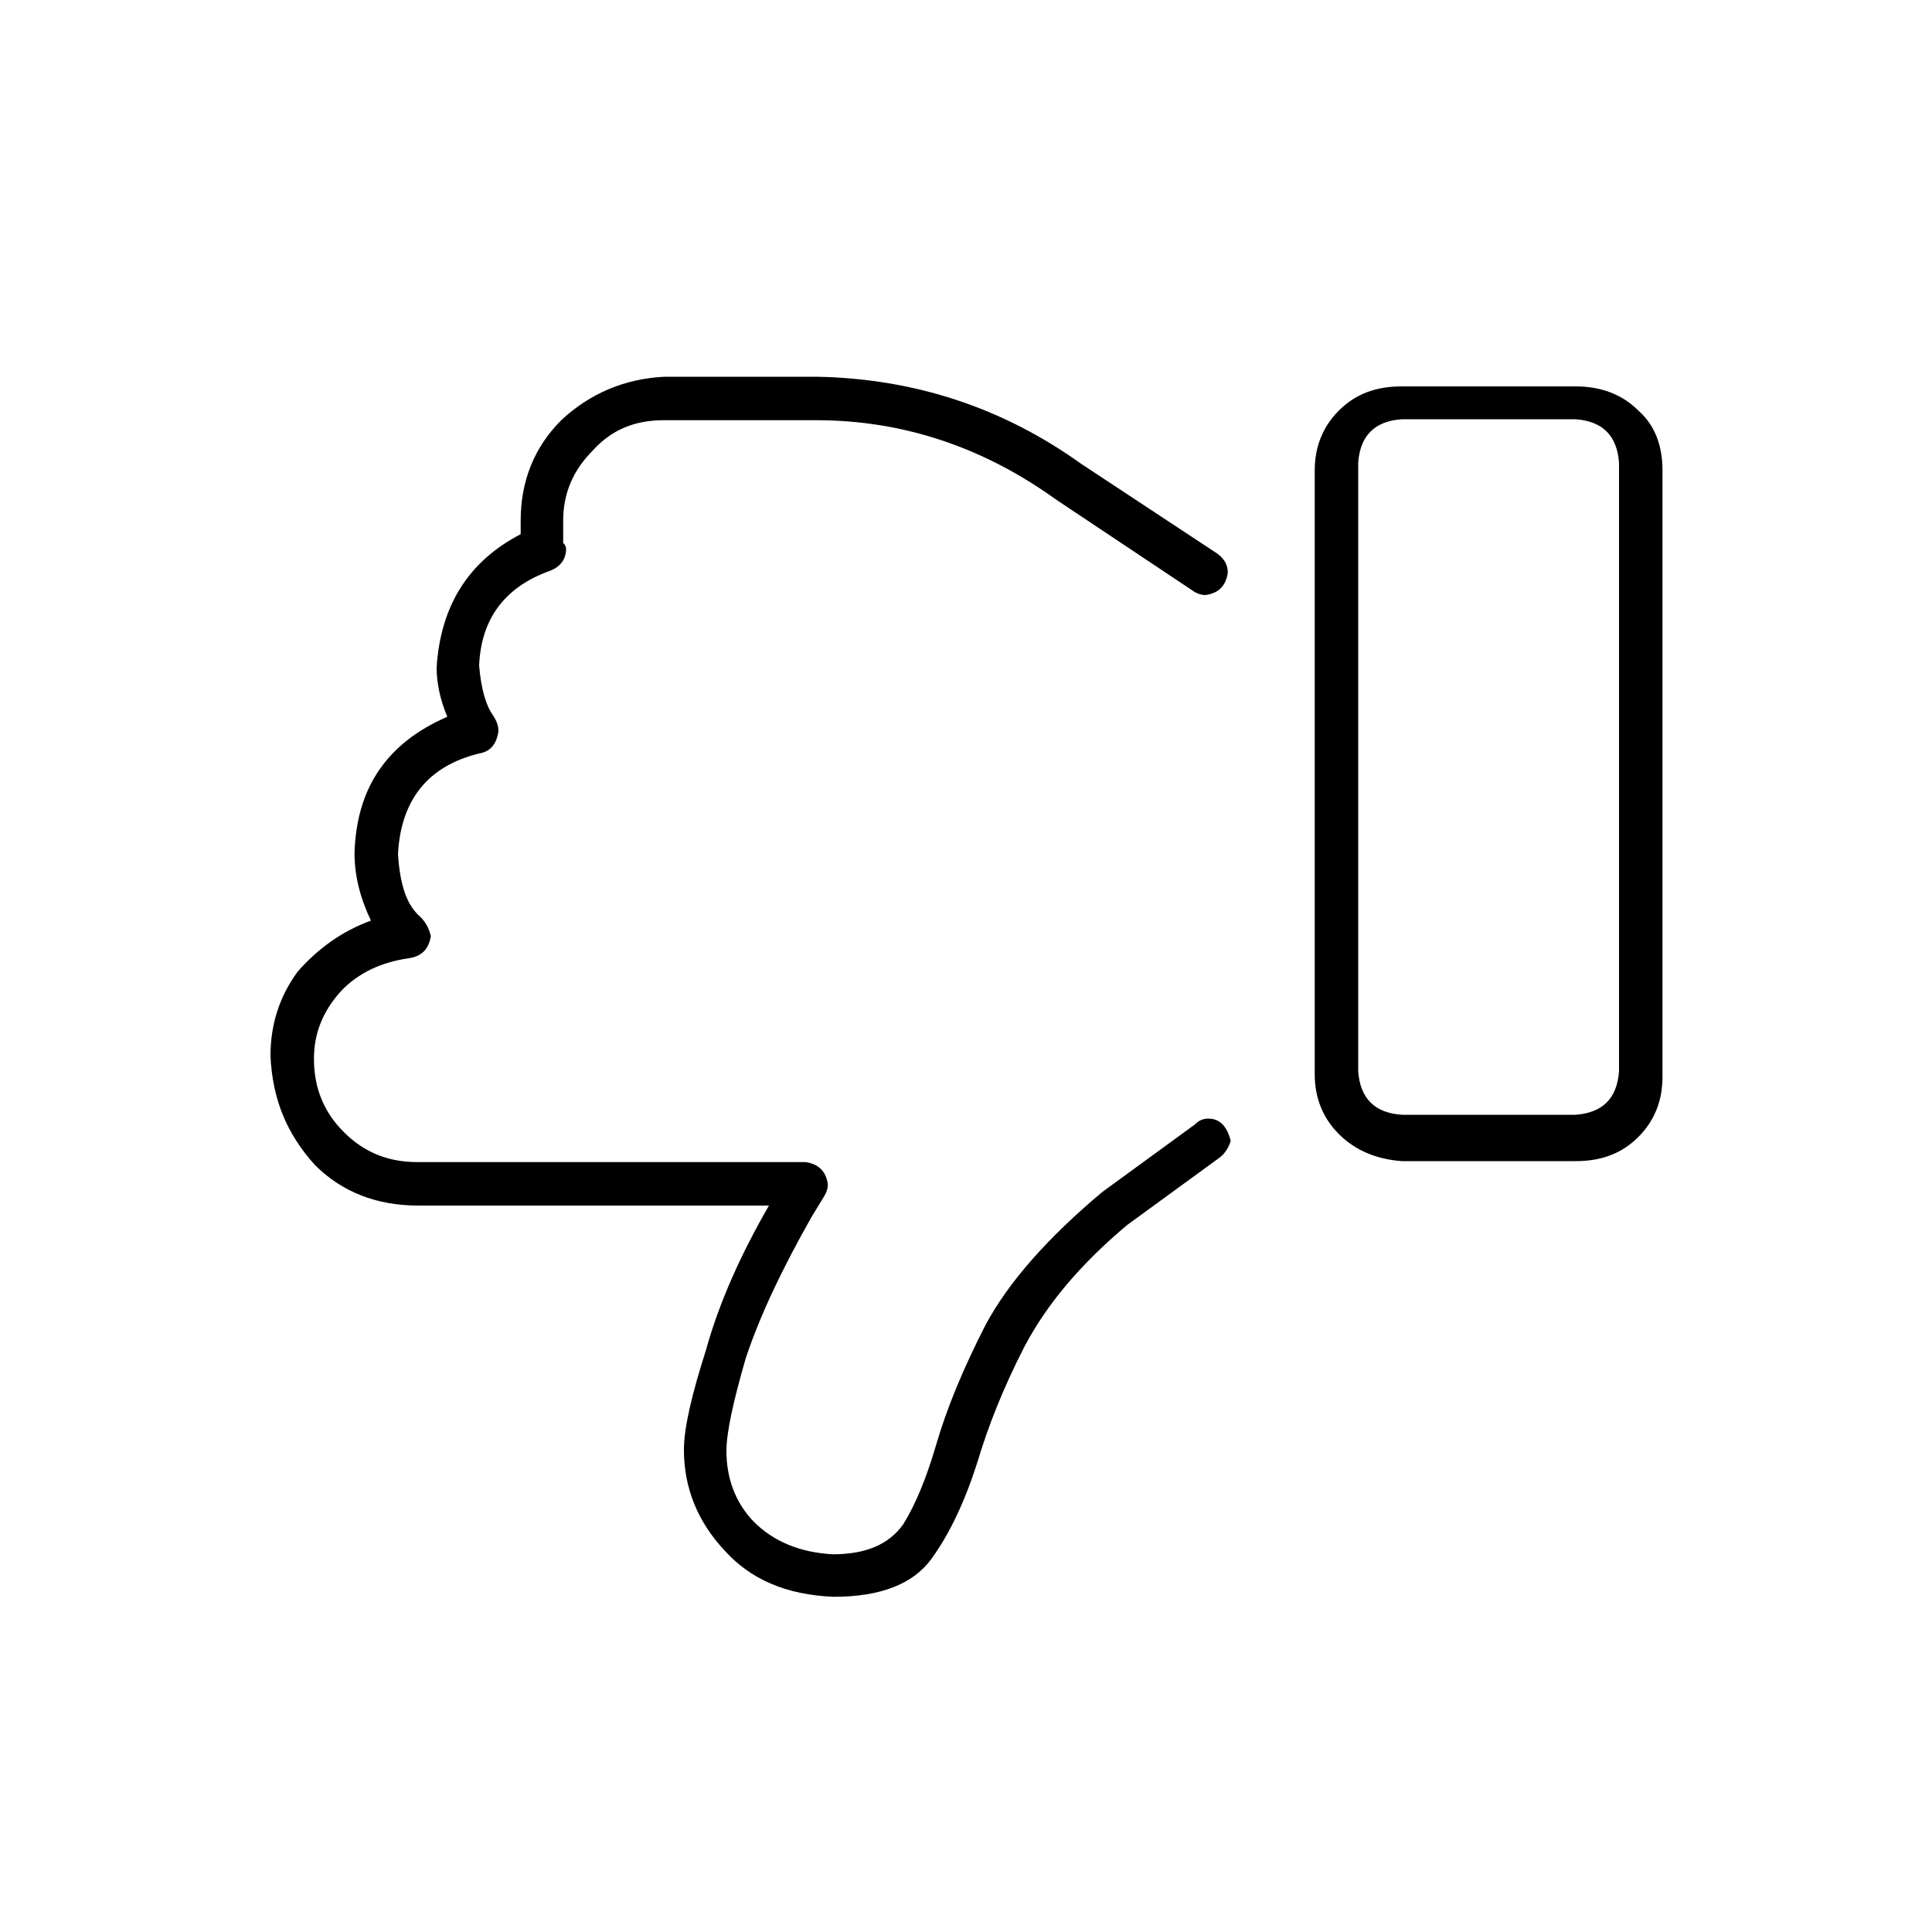 <?xml version="1.0" encoding="UTF-8"?>
<svg xmlns="http://www.w3.org/2000/svg" width="200" height="200" viewBox="0 0 200 200" fill="none">
  <path d="M28 109.3C28 106.1 28.9 103.2 30.8 100.6C32.9 98.2 35.4 96.4 38.4 95.3C37.3 93 36.7 90.7 36.7 88.3C36.9 81.5 40.1 76.9 46.3 74.2C45.6 72.5 45.2 70.8 45.2 69.1C45.6 62.7 48.5 58.1 53.9 55.3V53.9C53.9 49.8 55.3 46.3 58.1 43.5C61.1 40.7 64.7 39.2 68.8 39H84.6C94.7 39.2 103.8 42.2 111.9 48L126 57.3C126.8 57.9 127.1 58.5 127.1 59.3C126.9 60.6 126.2 61.4 124.8 61.6C124.4 61.6 124.1 61.5 123.7 61.3L109.3 51.7C101.8 46.3 93.5 43.5 84.5 43.5H68.7C65.7 43.5 63.3 44.5 61.4 46.6C59.3 48.7 58.3 51.1 58.3 53.9V56.2C58.5 56.4 58.6 56.6 58.6 56.8C58.6 57.9 58 58.7 56.9 59.1C52.2 60.8 49.8 64.1 49.6 68.9C49.8 71.3 50.3 73 51 74C51.4 74.6 51.6 75.1 51.6 75.7C51.4 77 50.8 77.8 49.6 78C44.3 79.3 41.5 82.8 41.2 88.4C41.4 91.6 42.1 93.7 43.5 94.9C44.1 95.5 44.4 96.1 44.6 96.9C44.4 98.2 43.7 99 42.3 99.2C39.5 99.6 37.1 100.7 35.3 102.6C33.4 104.7 32.5 107 32.5 109.6C32.5 112.6 33.5 115.1 35.6 117.2C37.7 119.3 40.2 120.3 43.2 120.3H83.4C84.7 120.5 85.5 121.2 85.7 122.6C85.7 123 85.6 123.3 85.4 123.7L84 126C81 131.3 78.7 136.1 77.2 140.6C75.9 145.1 75.2 148.3 75.2 150.2C75.2 153 76.1 155.5 78 157.5C80.1 159.6 82.8 160.7 86.2 160.9C89.6 160.9 92 159.9 93.5 157.8C94.8 155.7 95.9 153 96.9 149.6C98 145.8 99.7 141.7 102 137.2C104.4 132.7 108.5 128.1 114.1 123.4L123.7 116.4C124.1 116 124.5 115.8 125.1 115.8C126.2 115.8 127 116.5 127.4 118.1C127.2 118.8 126.8 119.4 126.3 119.8L116.7 126.8C111.8 130.9 108.3 135.1 106 139.5C103.9 143.6 102.3 147.6 101.2 151.3C99.9 155.4 98.3 158.8 96.4 161.4C94.5 164 91.1 165.3 86.3 165.3C81.4 165.1 77.7 163.5 75 160.5C72.2 157.5 70.8 154 70.8 150.1C70.8 147.8 71.6 144.4 73.1 139.7C74.4 135 76.6 130 79.6 124.8H43.3C39 124.8 35.4 123.4 32.6 120.6C29.7 117.4 28.2 113.8 28 109.3ZM140.6 47.9V110.9C140.8 113.7 142.3 115.2 145.1 115.4H163.1C165.9 115.2 167.4 113.7 167.6 110.9V47.9C167.4 45.1 165.9 43.6 163.1 43.4H145.1C142.3 43.6 140.8 45.1 140.6 47.9ZM145.1 120.2C142.5 120 140.3 119.1 138.6 117.4C136.9 115.7 136.1 113.6 136.1 111.2V48.7C136.1 46.3 136.9 44.2 138.6 42.5C140.3 40.8 142.4 40 145.1 40H163.1C165.7 40 167.9 40.8 169.6 42.5C171.3 44 172.1 46.1 172.1 48.7V111.5C172.1 113.9 171.3 116 169.6 117.7C167.9 119.4 165.8 120.2 163.1 120.2H145.1Z" fill="black"></path>
</svg>
